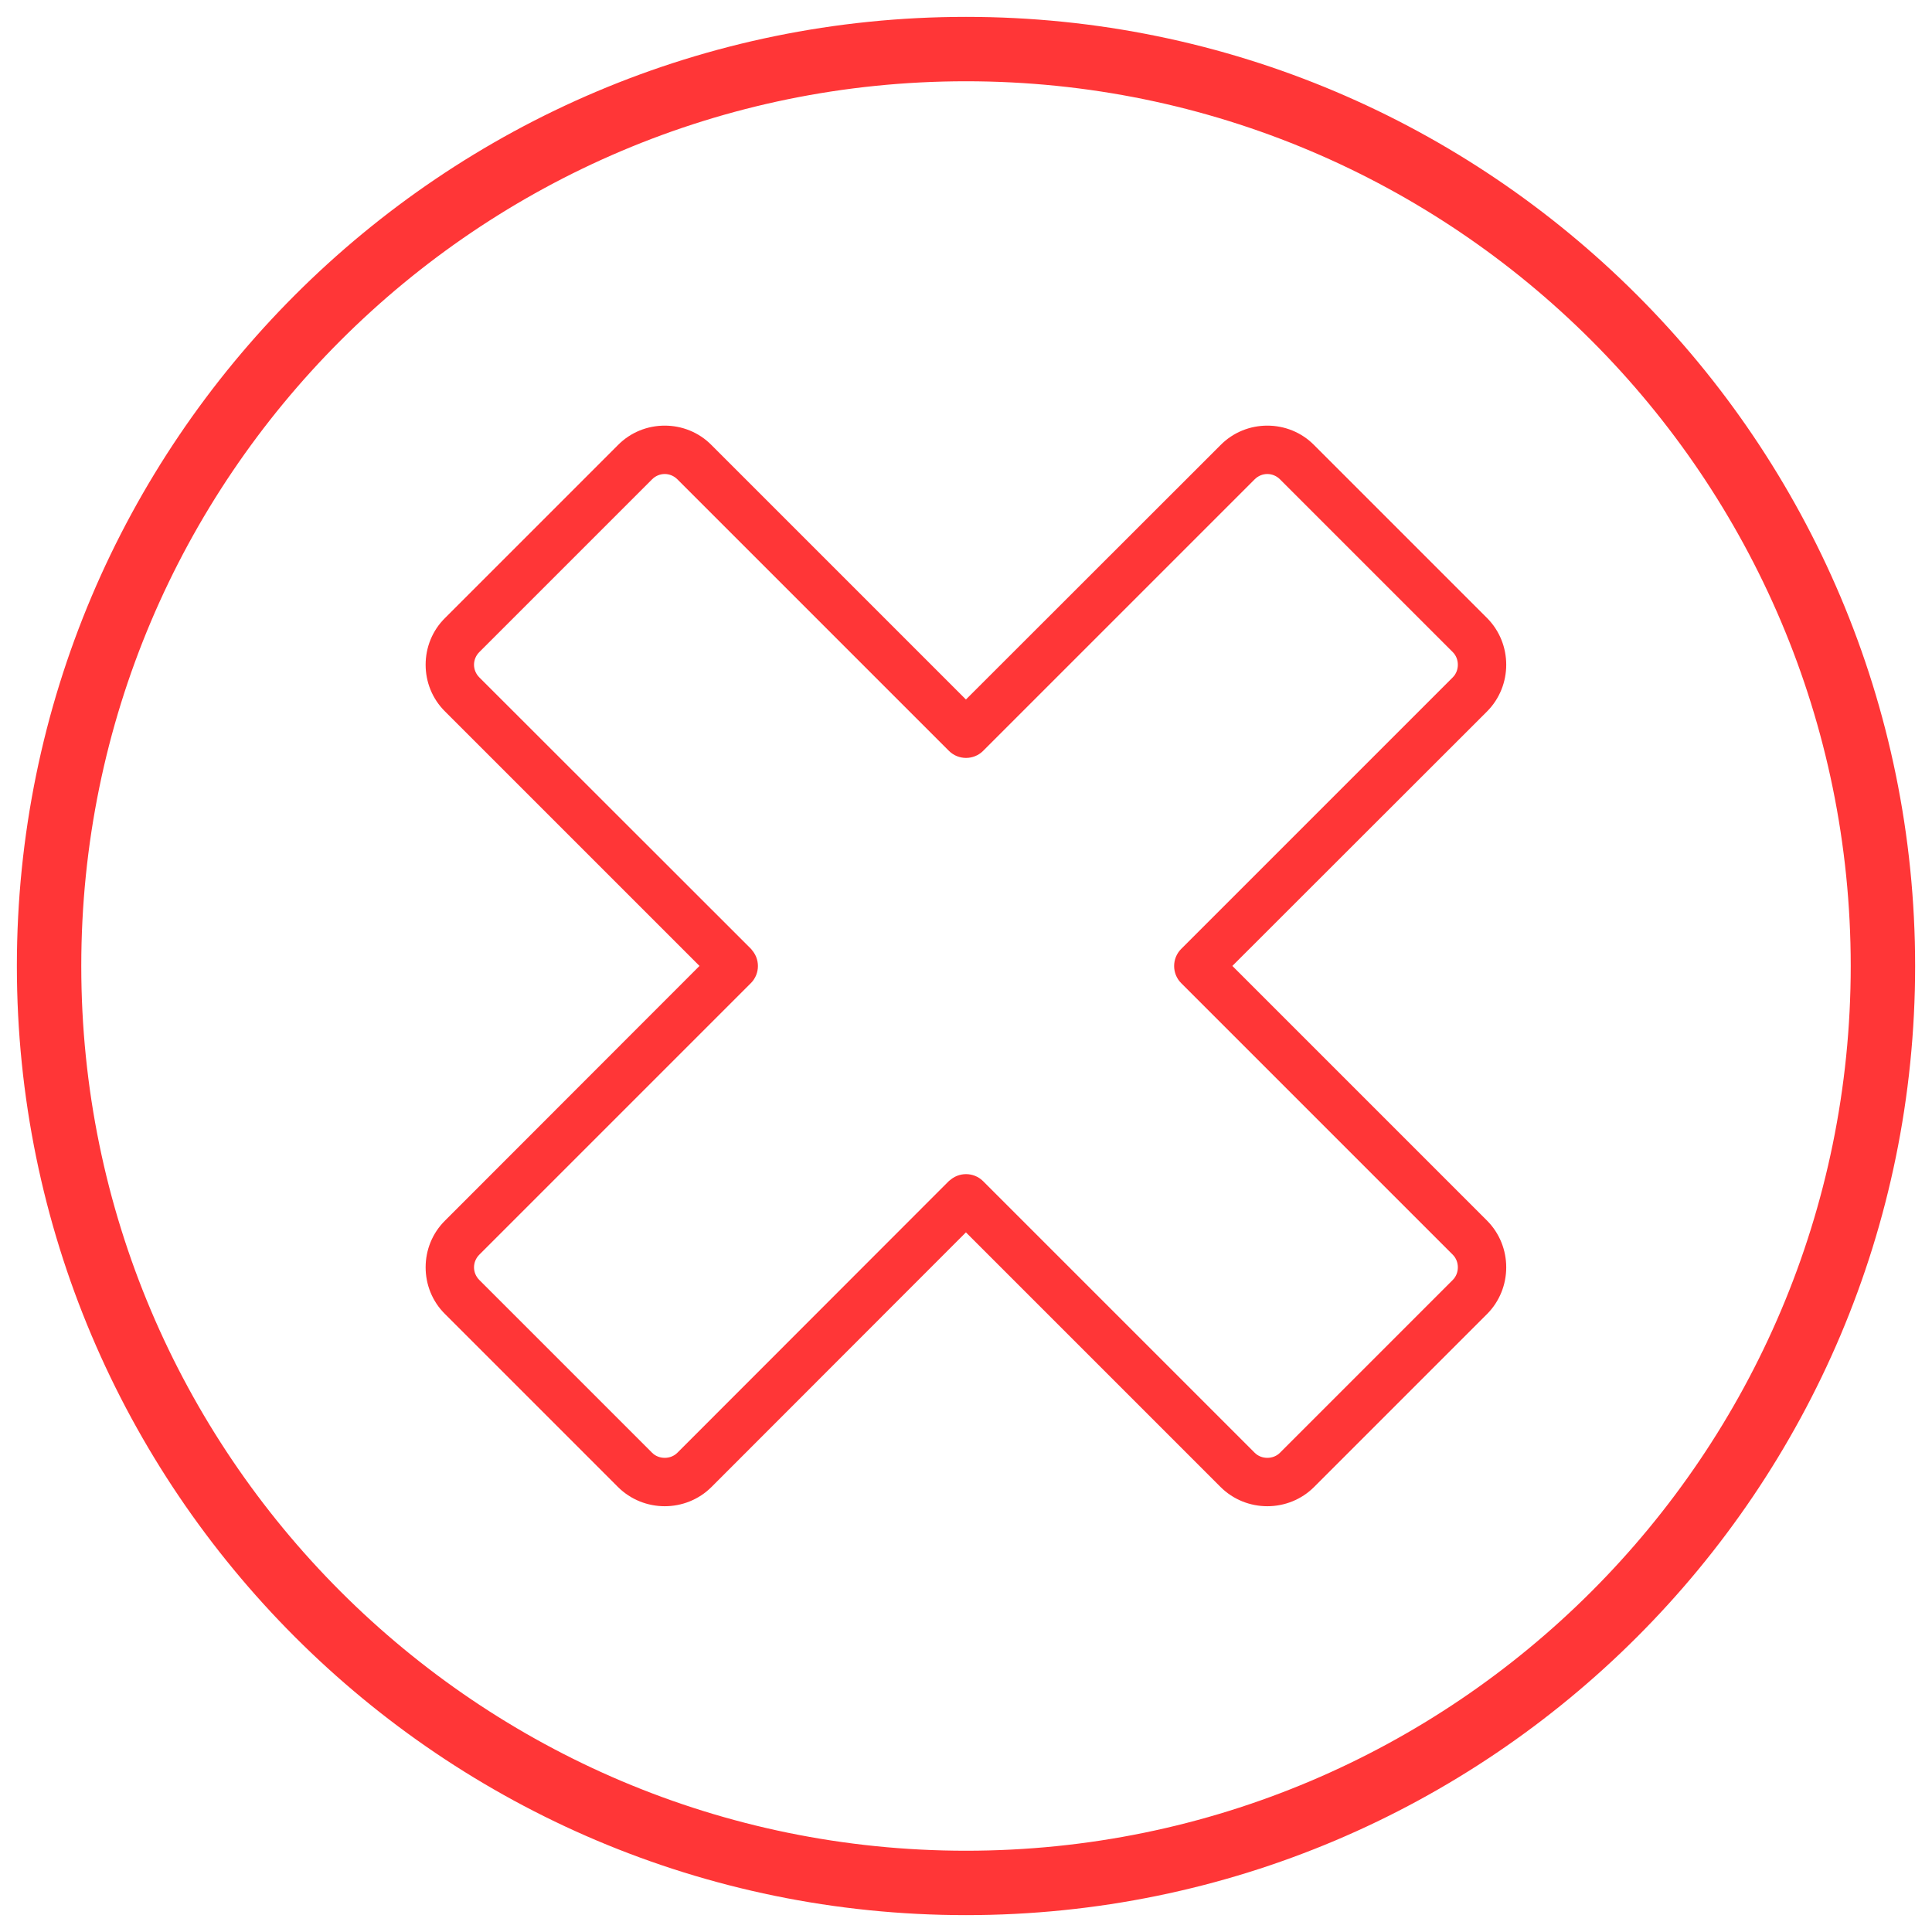 <?xml version="1.0" encoding="UTF-8" standalone="no"?>
<!DOCTYPE svg PUBLIC "-//W3C//DTD SVG 1.1//EN" "http://www.w3.org/Graphics/SVG/1.1/DTD/svg11.dtd">
<svg width="100%" height="100%" viewBox="0 0 90 90" version="1.1" xmlns="http://www.w3.org/2000/svg" xmlns:xlink="http://www.w3.org/1999/xlink" xml:space="preserve" xmlns:serif="http://www.serif.com/" style="fill-rule:evenodd;clip-rule:evenodd;stroke-linejoin:round;stroke-miterlimit:2;">
    <g transform="matrix(0.5,0,0,0.5,0,0)">
        <g transform="matrix(1,0,0,1,1.572,1.572)">
            <g id="Layer1">
                <path d="M88.428,0C137.233,0 176.856,39.623 176.856,88.428C176.856,137.233 137.233,176.856 88.428,176.856C39.623,176.856 0,137.233 0,88.428C0,39.623 39.623,0 88.428,0ZM88.428,6C133.921,6 170.856,42.935 170.856,88.428C170.856,133.921 133.921,170.856 88.428,170.856C42.935,170.856 6,133.921 6,88.428C6,42.935 42.935,6 88.428,6Z" style="fill:rgb(255,54,55);"/>
            </g>
        </g>
        <g transform="matrix(18.783,0,0,18.783,25.887,25.887)">
            <path d="M5.112,0.858L5.969,1.715C6.025,1.771 6.053,1.845 6.053,1.919C6.053,1.993 6.025,2.067 5.969,2.123L4.678,3.413L5.969,4.704C6.025,4.76 6.053,4.834 6.053,4.908C6.053,4.982 6.025,5.056 5.969,5.112L5.112,5.969C5.056,6.025 4.982,6.053 4.908,6.053C4.834,6.053 4.76,6.025 4.704,5.969L3.413,4.678L2.123,5.969C2.067,6.025 1.993,6.053 1.919,6.053C1.845,6.053 1.771,6.025 1.715,5.969L0.858,5.112C0.801,5.056 0.773,4.982 0.773,4.908C0.773,4.834 0.801,4.76 0.858,4.704L2.148,3.413L0.858,2.123C0.801,2.067 0.773,1.993 0.773,1.919C0.773,1.845 0.801,1.771 0.858,1.715L1.715,0.858C1.771,0.801 1.845,0.773 1.919,0.773C1.993,0.773 2.067,0.801 2.123,0.858L3.413,2.148L4.704,0.858C4.76,0.801 4.834,0.773 4.908,0.773C4.982,0.773 5.056,0.801 5.112,0.858L5.112,0.858L5.112,0.858ZM5.856,1.828L4.999,0.971C4.974,0.946 4.941,0.933 4.908,0.933C4.875,0.933 4.842,0.946 4.817,0.971L3.47,2.318L3.47,2.318C3.439,2.349 3.388,2.349 3.357,2.318L3.357,2.318L2.01,0.971C1.985,0.946 1.952,0.933 1.919,0.933C1.886,0.933 1.853,0.946 1.828,0.971L0.971,1.828C0.946,1.853 0.933,1.886 0.933,1.919C0.933,1.952 0.946,1.985 0.971,2.01L2.318,3.356L2.318,3.357C2.349,3.388 2.349,3.439 2.318,3.47L2.318,3.47L0.971,4.817C0.946,4.842 0.933,4.875 0.933,4.908C0.933,4.941 0.946,4.974 0.971,4.999L1.828,5.856C1.853,5.881 1.886,5.893 1.919,5.893C1.952,5.893 1.985,5.881 2.01,5.856L3.356,4.509L3.357,4.509C3.388,4.478 3.439,4.478 3.47,4.509L3.47,4.509L4.817,5.856C4.842,5.881 4.875,5.893 4.908,5.893C4.941,5.893 4.974,5.881 4.999,5.856L5.856,4.999C5.881,4.974 5.893,4.941 5.893,4.908C5.893,4.875 5.881,4.842 5.856,4.817L4.509,3.47L4.509,3.47C4.478,3.439 4.478,3.388 4.509,3.357L4.509,3.357L5.856,2.01C5.881,1.985 5.893,1.952 5.893,1.919C5.893,1.886 5.881,1.853 5.856,1.828L5.856,1.828Z" style="fill:rgb(255,54,55);fill-rule:nonzero;stroke:rgb(255,54,55);stroke-width:0.08px;"/>
        </g>
    </g>
</svg>
